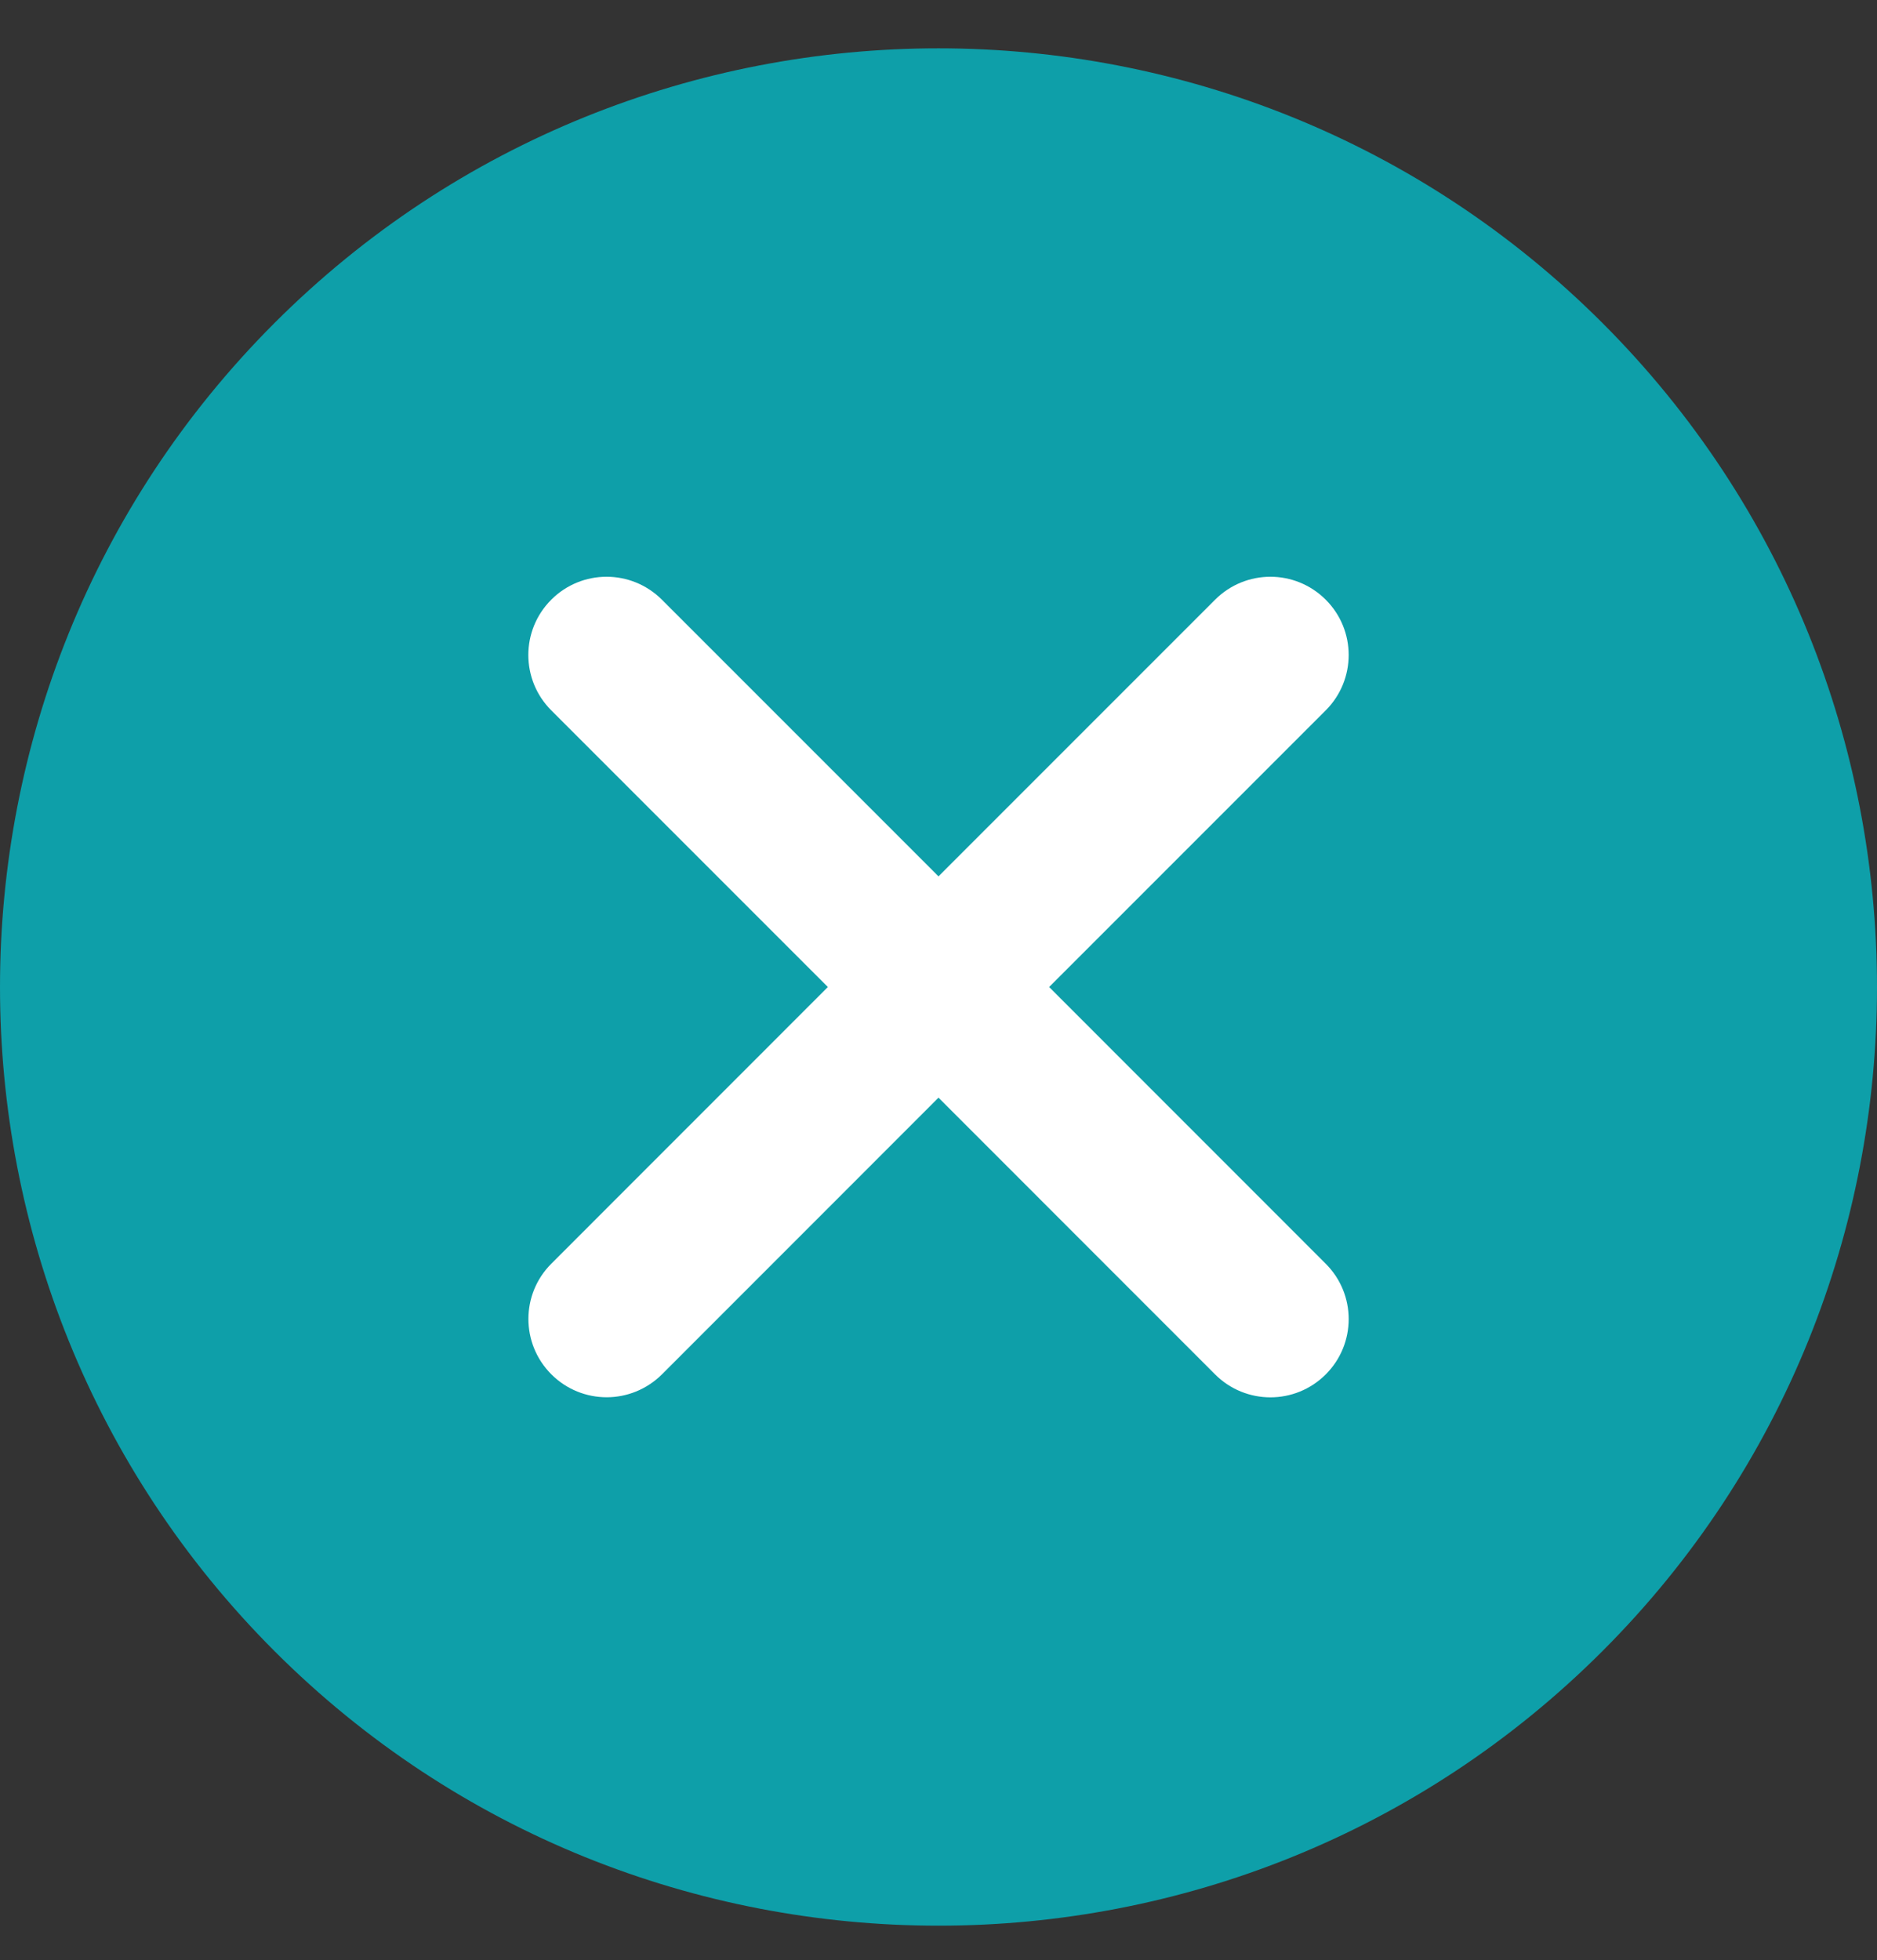 <?xml version="1.0" encoding="utf-8"?>
<!-- Generator: Adobe Illustrator 16.0.0, SVG Export Plug-In . SVG Version: 6.00 Build 0)  -->
<!DOCTYPE svg PUBLIC "-//W3C//DTD SVG 1.1//EN" "http://www.w3.org/Graphics/SVG/1.1/DTD/svg11.dtd">
<svg version="1.1" id="Capa_1" xmlns="http://www.w3.org/2000/svg" xmlns:xlink="http://www.w3.org/1999/xlink" x="0px" y="0px"
	 width="1000px" height="1044.104px" viewBox="0 224.267 1000 1044.104" enable-background="new 0 224.267 1000 1044.104"
	 xml:space="preserve">
<rect x="0" y="224.267" width="1000" height="1044.104" fill="#333333" stroke="none"/>
<ellipse fill="#FFFFFF" cx="512.818" cy="712.785" rx="379.54" ry="378.568"/>
<g>
	<g>
		<path fill="#0E9FA9" d="M853.713,396.297c-195.092-195.05-512.365-195.05-707.457,0c-195.007,195.051-195.007,512.406,0,707.457
			c97.546,97.505,225.646,146.234,353.75,146.234s256.161-48.731,353.707-146.234
			C1048.763,908.705,1048.763,591.348,853.713,396.297z M706.31,897.407c16.299,16.299,16.299,42.645,0,58.943
			c-8.129,8.129-18.8,12.215-29.473,12.215c-10.671,0-21.344-4.086-29.473-12.215l-147.36-147.403l-147.319,147.36
			c-8.17,8.129-18.843,12.215-29.473,12.215c-10.671,0-21.344-4.086-29.473-12.215c-16.299-16.299-16.299-42.686,0-58.943
			l147.319-147.36l-147.36-147.36c-16.299-16.299-16.299-42.686,0-58.943c16.258-16.299,42.645-16.299,58.943,0l147.36,147.36
			l147.36-147.36c16.298-16.299,42.645-16.299,58.943,0c16.299,16.258,16.299,42.645,0,58.943l-147.36,147.36L706.31,897.407z"/>
	</g>
</g>
</svg>
